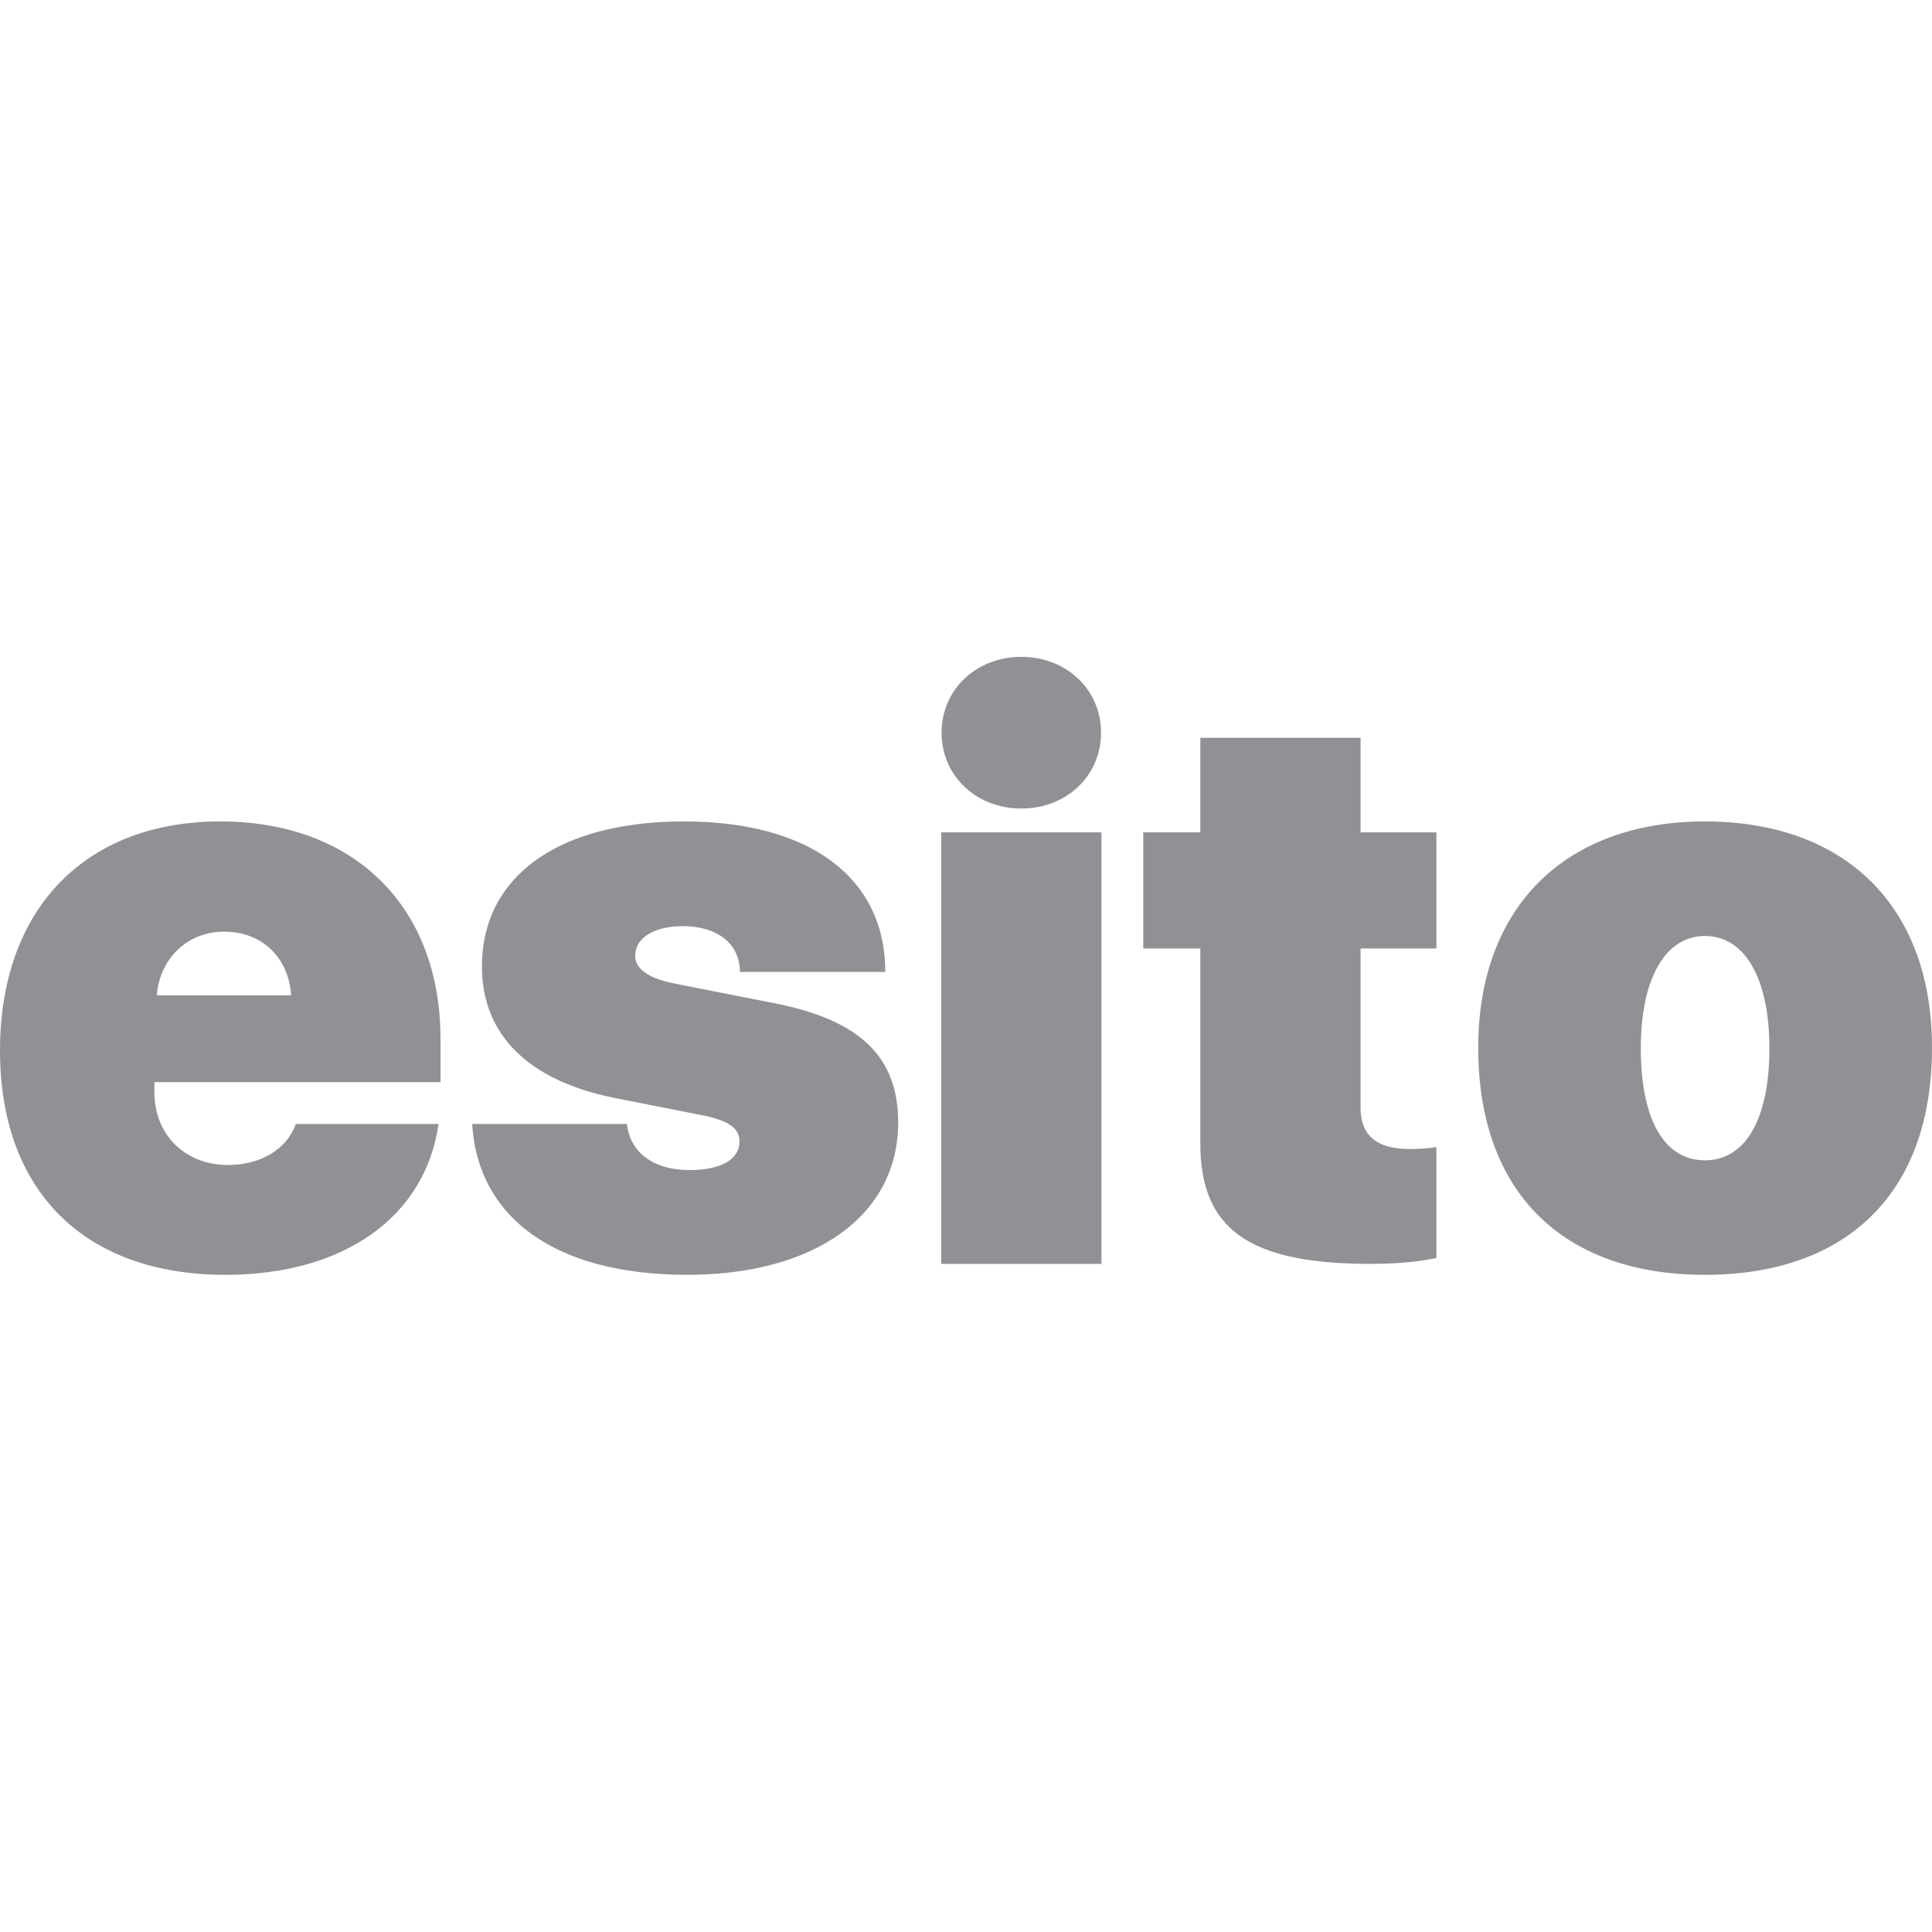 <?xml version="1.0" encoding="UTF-8"?> <svg xmlns="http://www.w3.org/2000/svg" xmlns:xlink="http://www.w3.org/1999/xlink" width="1000px" height="1000px" viewBox="0 0 1000 1000"> <!-- Generator: Sketch 51.2 (57519) - http://www.bohemiancoding.com/sketch --> <title>Artboard 4</title> <desc>Created with Sketch.</desc> <defs></defs> <g id="Artboard-4" stroke="none" stroke-width="1" fill="none" fill-rule="evenodd"> <path d="M115.922,482.221 C97.107,482.221 82.743,495.978 81.125,515.197 L150.718,515.197 C149.302,495.169 135.343,482.221 115.922,482.221 Z M153.146,581.756 L226.988,581.756 C220.109,629.905 178.03,659.846 116.731,659.846 C43.496,659.846 0,616.35 0,543.722 C0,470.69 43.9,425.171 114.101,425.171 C183.29,425.171 227.999,469.274 227.999,537.653 L227.999,560.109 L79.911,560.109 L79.911,565.369 C79.911,587.218 95.691,602.998 117.945,602.998 C134.736,602.998 148.291,595.108 153.146,581.756 Z M249.444,500.227 C249.444,453.696 288.893,425.171 354.036,425.171 C419.179,425.171 458.224,454.303 458.224,503.059 L382.966,503.059 C382.966,488.493 371.434,479.389 353.429,479.389 C338.458,479.389 328.748,485.458 328.748,494.764 C328.748,501.643 336.031,506.7 350.394,509.33 L400.769,519.243 C445.074,527.943 464.9,546.959 464.9,580.947 C464.9,629.5 421.202,659.846 355.857,659.846 C286.061,659.846 247.218,629.298 244.386,581.756 L324.499,581.756 C326.118,596.524 338.256,605.628 356.868,605.628 C373.053,605.628 382.764,600.166 382.764,590.86 C382.764,583.779 376.897,579.733 361.724,576.901 L318.632,568.404 C273.518,559.502 249.444,535.63 249.444,500.227 Z M487.154,654.182 L487.154,430.836 L570.099,430.836 L570.099,654.182 L487.154,654.182 Z M528.626,418.495 C505.159,418.495 487.356,401.501 487.356,379.247 C487.356,356.994 505.159,340 528.626,340 C552.094,340 569.897,356.994 569.897,379.247 C569.897,401.501 552.094,418.495 528.626,418.495 Z M621.283,381.877 L704.228,381.877 L704.228,430.836 L743.476,430.836 L743.476,490.92 L704.228,490.92 L704.228,573.461 C704.228,587.421 712.32,594.704 729.314,594.704 C735.586,594.704 738.62,594.501 743.476,593.692 L743.476,651.147 C735.586,652.766 725.066,654.182 709.286,654.182 C646.166,654.182 621.283,635.974 621.283,591.871 L621.283,490.92 L591.746,490.92 L591.746,430.836 L621.283,430.836 L621.283,381.877 Z M882.46,659.846 C809.63,659.846 765.122,617.767 765.122,542.306 C765.122,468.869 810.844,425.171 882.46,425.171 C954.481,425.171 1000,468.464 1000,542.306 C1000,617.969 955.493,659.846 882.46,659.846 Z M882.46,600.571 C903.095,600.571 915.841,579.935 915.841,542.509 C915.841,506.093 902.893,484.447 882.46,484.447 C862.229,484.447 849.282,506.093 849.282,542.509 C849.282,579.935 861.622,600.571 882.46,600.571 Z" id="esito" fill="#919195"></path> </g> </svg> 